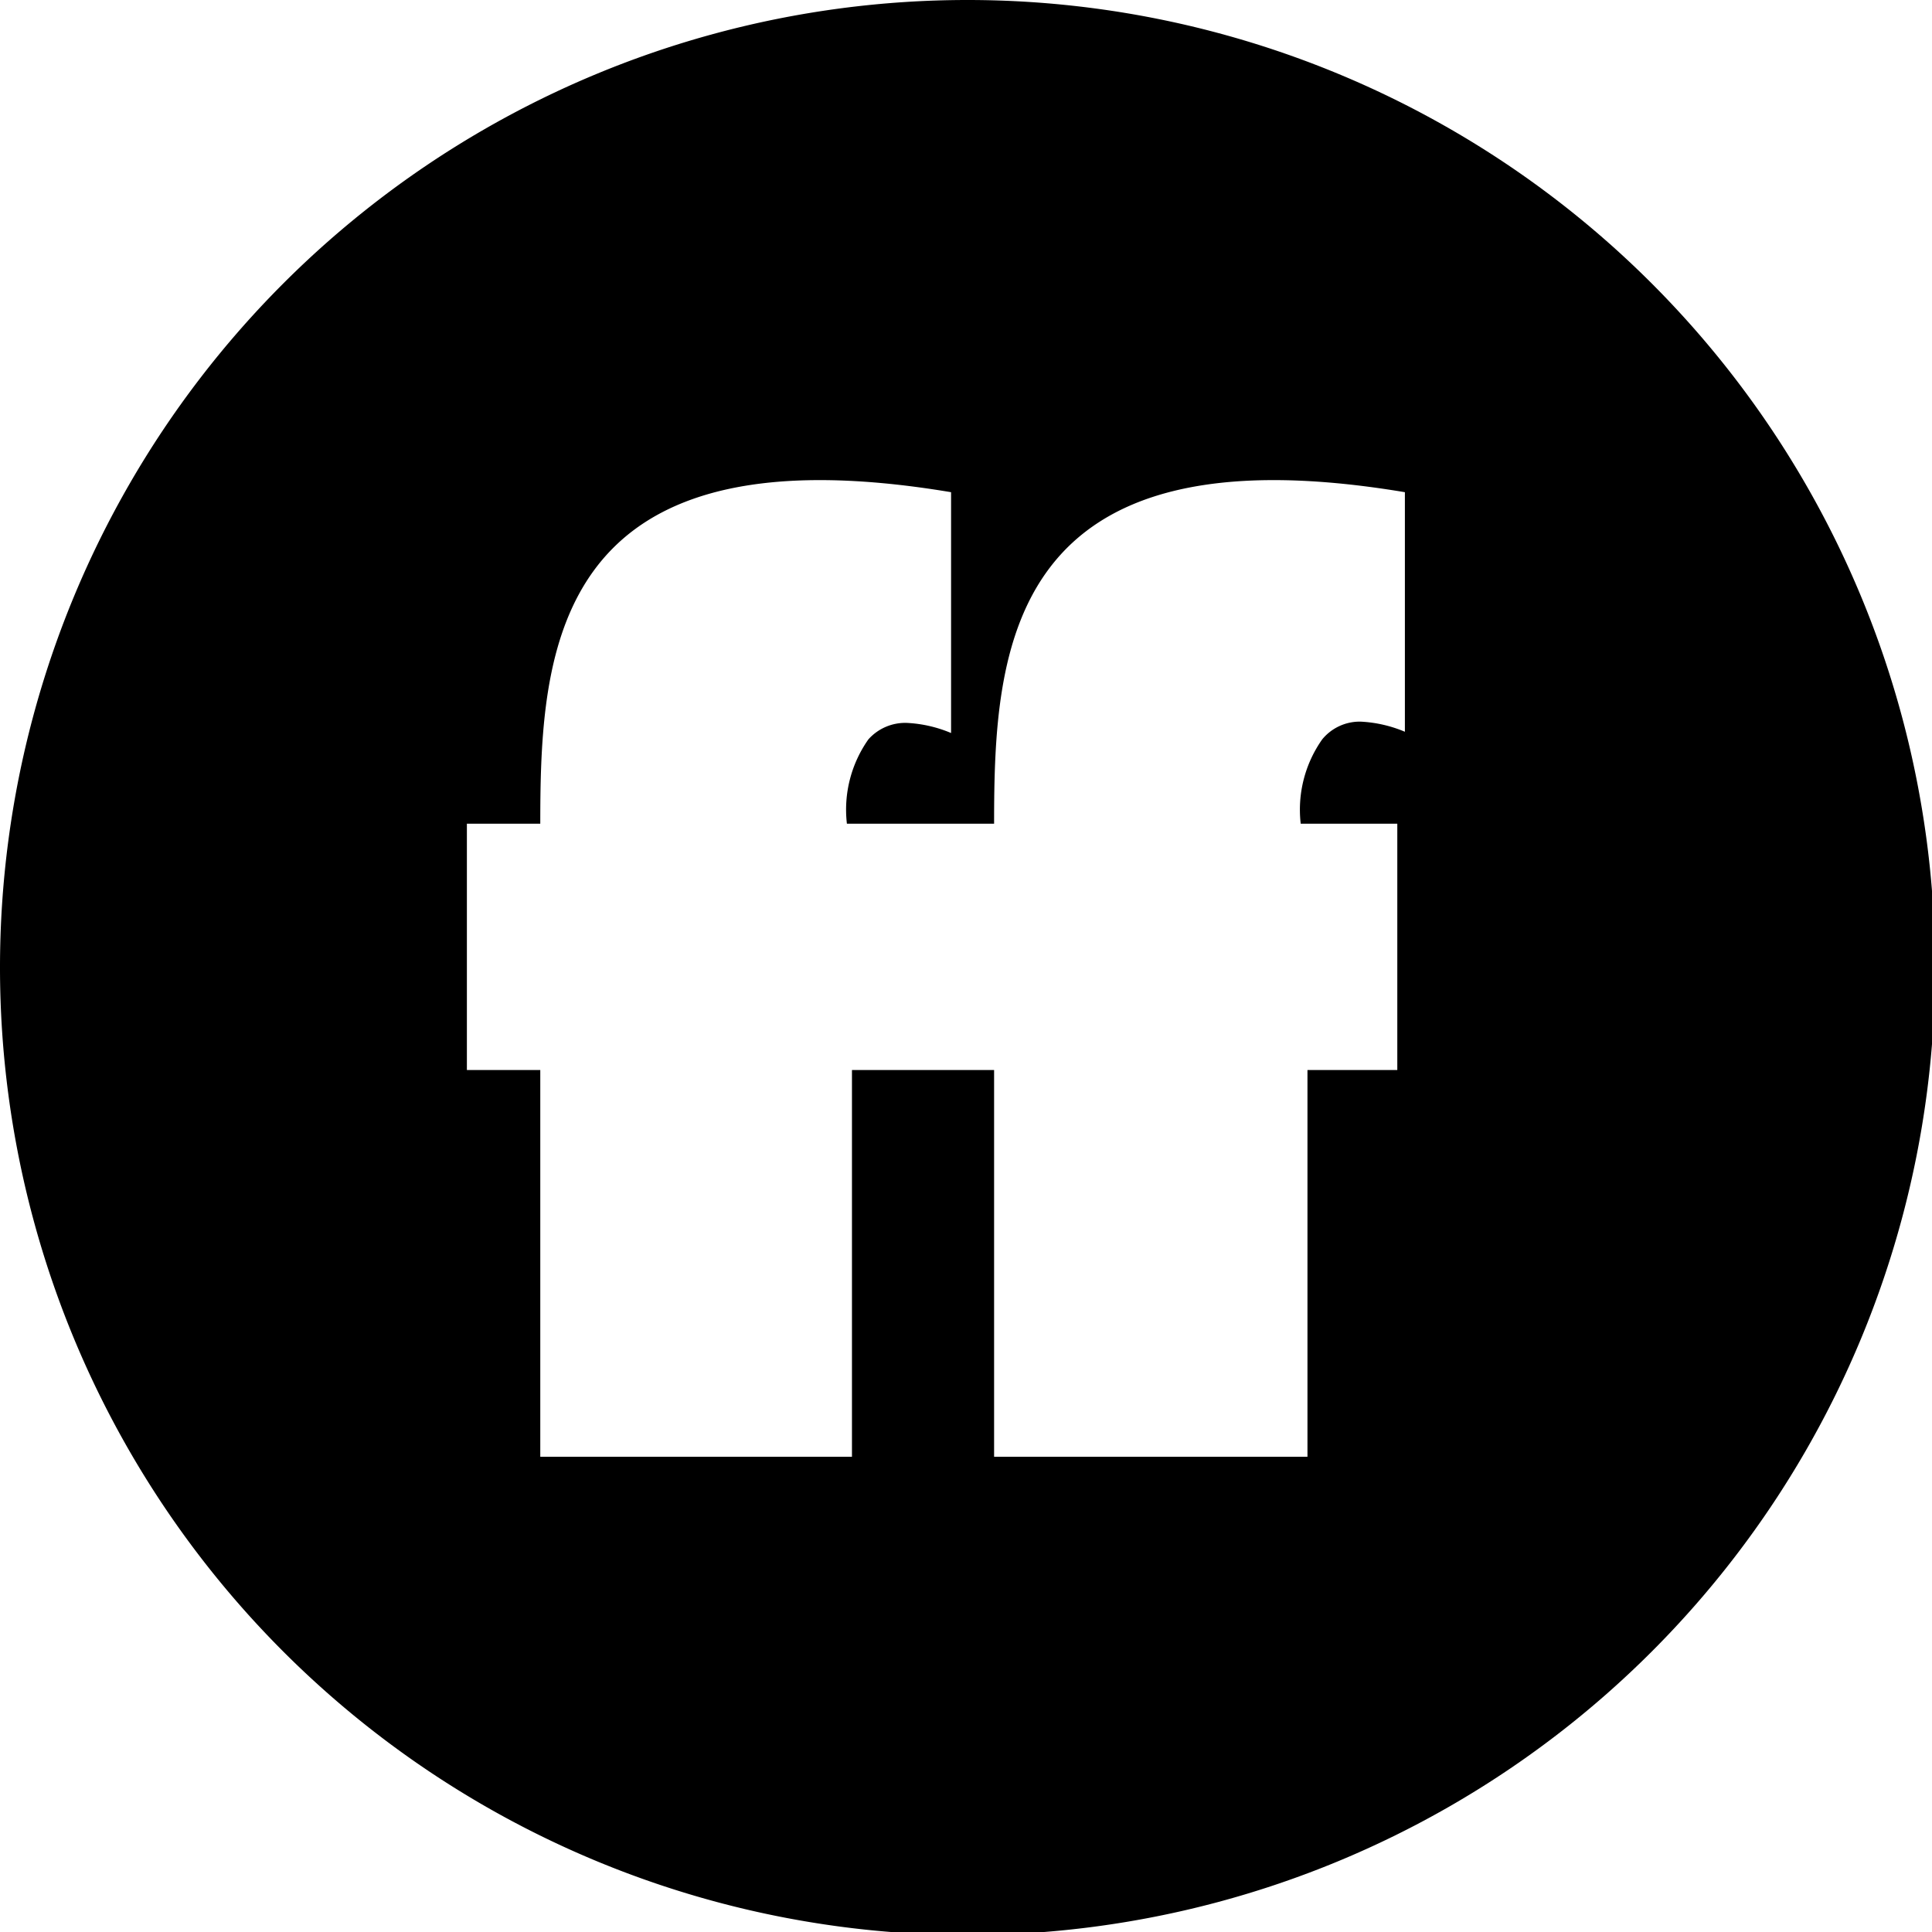 <?xml version="1.0" encoding="UTF-8" standalone="no"?>
<!-- Created with Inkscape (http://www.inkscape.org/) -->

<svg
   xmlns:dc="http://purl.org/dc/elements/1.1/"
   xmlns:cc="http://creativecommons.org/ns#"
   xmlns:rdf="http://www.w3.org/1999/02/22-rdf-syntax-ns#"
   xmlns:svg="http://www.w3.org/2000/svg"
   xmlns="http://www.w3.org/2000/svg"
   xmlns:sodipodi="http://sodipodi.sourceforge.net/DTD/sodipodi-0.dtd"
   xmlns:inkscape="http://www.inkscape.org/namespaces/inkscape"
   width="1000"
   height="1000"
   viewBox="0 0 264.583 264.583"
   version="1.1"
   id="svg3323"
   sodipodi:docname="Freeform (2018) 'FF' (Print).svg"
   inkscape:version="0.92.2 (5c3e80d, 2017-08-06)">
  <defs
     id="defs3317" />
  <sodipodi:namedview
     id="base"
     pagecolor="#ffffff"
     bordercolor="#666666"
     borderopacity="1.0"
     inkscape:pageopacity="0.0"
     inkscape:pageshadow="2"
     inkscape:zoom="0.35"
     inkscape:cx="260.3027"
     inkscape:cy="500.7284"
     inkscape:document-units="px"
     inkscape:current-layer="layer1"
     showgrid="false"
     units="px"
     inkscape:window-width="1366"
     inkscape:window-height="705"
     inkscape:window-x="-8"
     inkscape:window-y="-8"
     inkscape:window-maximized="1" />
  <g
     inkscape:label="Layer 1"
     inkscape:groupmode="layer"
     id="layer1"
     transform="translate(0,-32.417)">
    <path
       style="stroke-width:4.043"
       d="M 500 0 A 500 500 0 0 0 0 500 A 500 500 0 0 0 500 1000 A 500 500 0 0 0 1000 500 A 500 500 0 0 0 500 0 z M 423.303 248.113 C 443.173 248.085 465.781 250.055 491.5 254.359 L 491.5 378.814 A 67.132 67.132 0 0 0 468.613 373.584 A 25.501 25.501 0 0 0 448.779 382.084 A 62.99 62.99 0 0 0 437.664 425.676 L 513.732 425.676 C 513.732 335.005 520.271 219.922 726.025 254.359 L 726.025 378.16 A 67.132 67.132 0 0 0 703.139 372.93 A 25.065 25.065 0 0 0 683.305 382.084 A 62.99 62.99 0 0 0 672.188 425.676 L 722.102 425.676 L 722.102 552.965 L 675.676 552.965 L 675.676 752.834 L 513.732 752.834 L 513.732 552.965 L 440.279 552.965 L 440.279 752.834 L 279.207 752.834 L 279.207 552.965 L 241.281 552.965 L 241.281 425.676 L 279.207 425.676 C 279.207 346.339 284.212 248.31 423.303 248.113 z "
       transform="matrix(0.265,0,0,0.265,0,32.417)"
       id="circle12" />
  </g>
</svg>
